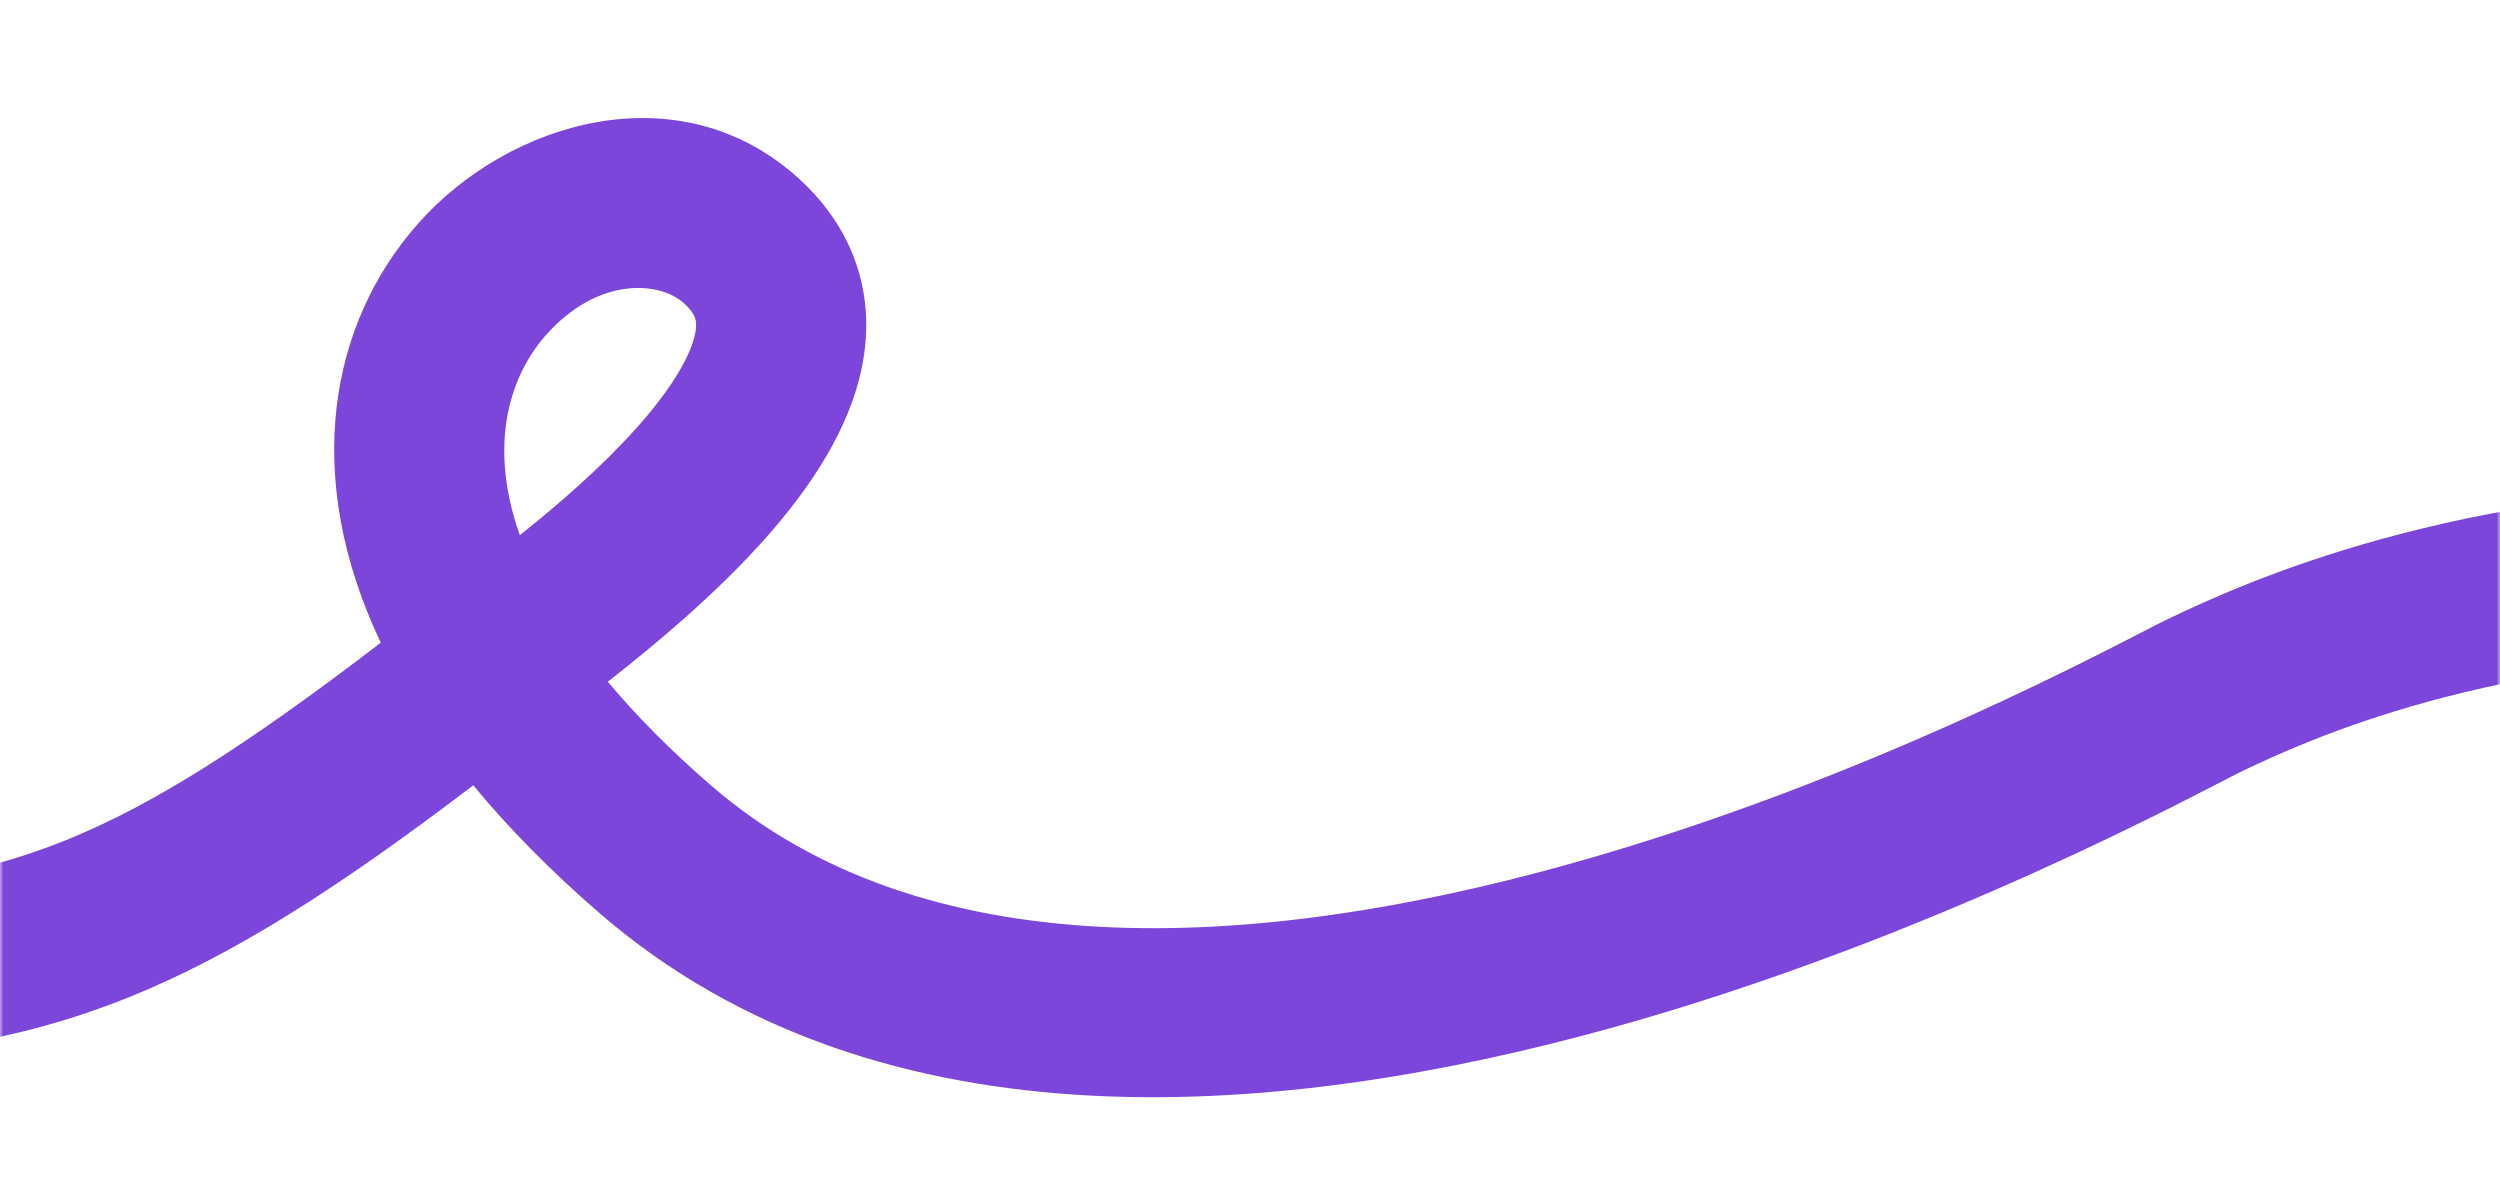<svg xmlns="http://www.w3.org/2000/svg" width="360" height="171" viewBox="0 0 360 171" fill="none"><mask id="mask0_6489_75" style="mask-type:alpha" maskUnits="userSpaceOnUse" x="0" y="0" width="360" height="171"><rect width="360" height="171" fill="#D9D9D9"></rect></mask><g mask="url(#mask0_6489_75)"><path d="M60.219 32.176C73.275 17.438 97.811 10.151 114.944 25.634C119.229 29.506 122.291 34.165 123.765 39.51C125.223 44.797 124.912 49.971 123.711 54.617C121.411 63.514 115.57 71.552 109.872 77.908C102.839 85.751 94.136 93.001 87.527 98.166C91.478 102.898 96.367 107.887 102.36 113.081C132.931 139.571 180.234 137.082 225.235 124.628C269.349 112.419 305.911 92.167 311.821 89.317C323.345 83.761 353.7 69.988 402 69.988V94.335C358.731 94.335 332.151 106.576 322.516 111.222C317.847 113.473 278.646 135.119 231.808 148.081C185.858 160.798 127.021 166.752 86.259 131.431C79.159 125.279 73.15 119.152 68.15 113.084C48.907 127.729 33.712 137.503 18.545 143.609C0.454 150.892 -16.718 152.614 -39 152.614V128.268C-18.034 128.268 -4.501 126.618 9.346 121.044C21.893 115.993 35.368 107.453 54.832 92.547C43.405 68.484 47.479 46.558 60.219 32.176ZM98.46 43.646C94.976 40.498 86.123 39.78 78.609 48.263C73.802 53.69 70.033 63.401 74.854 77.069C80.309 72.719 86.445 67.438 91.579 61.712C96.43 56.301 99.147 51.787 99.982 48.558C100.348 47.14 100.25 46.357 100.136 45.945C100.038 45.591 99.745 44.807 98.46 43.646Z" fill="#7C46DB"></path></g></svg>